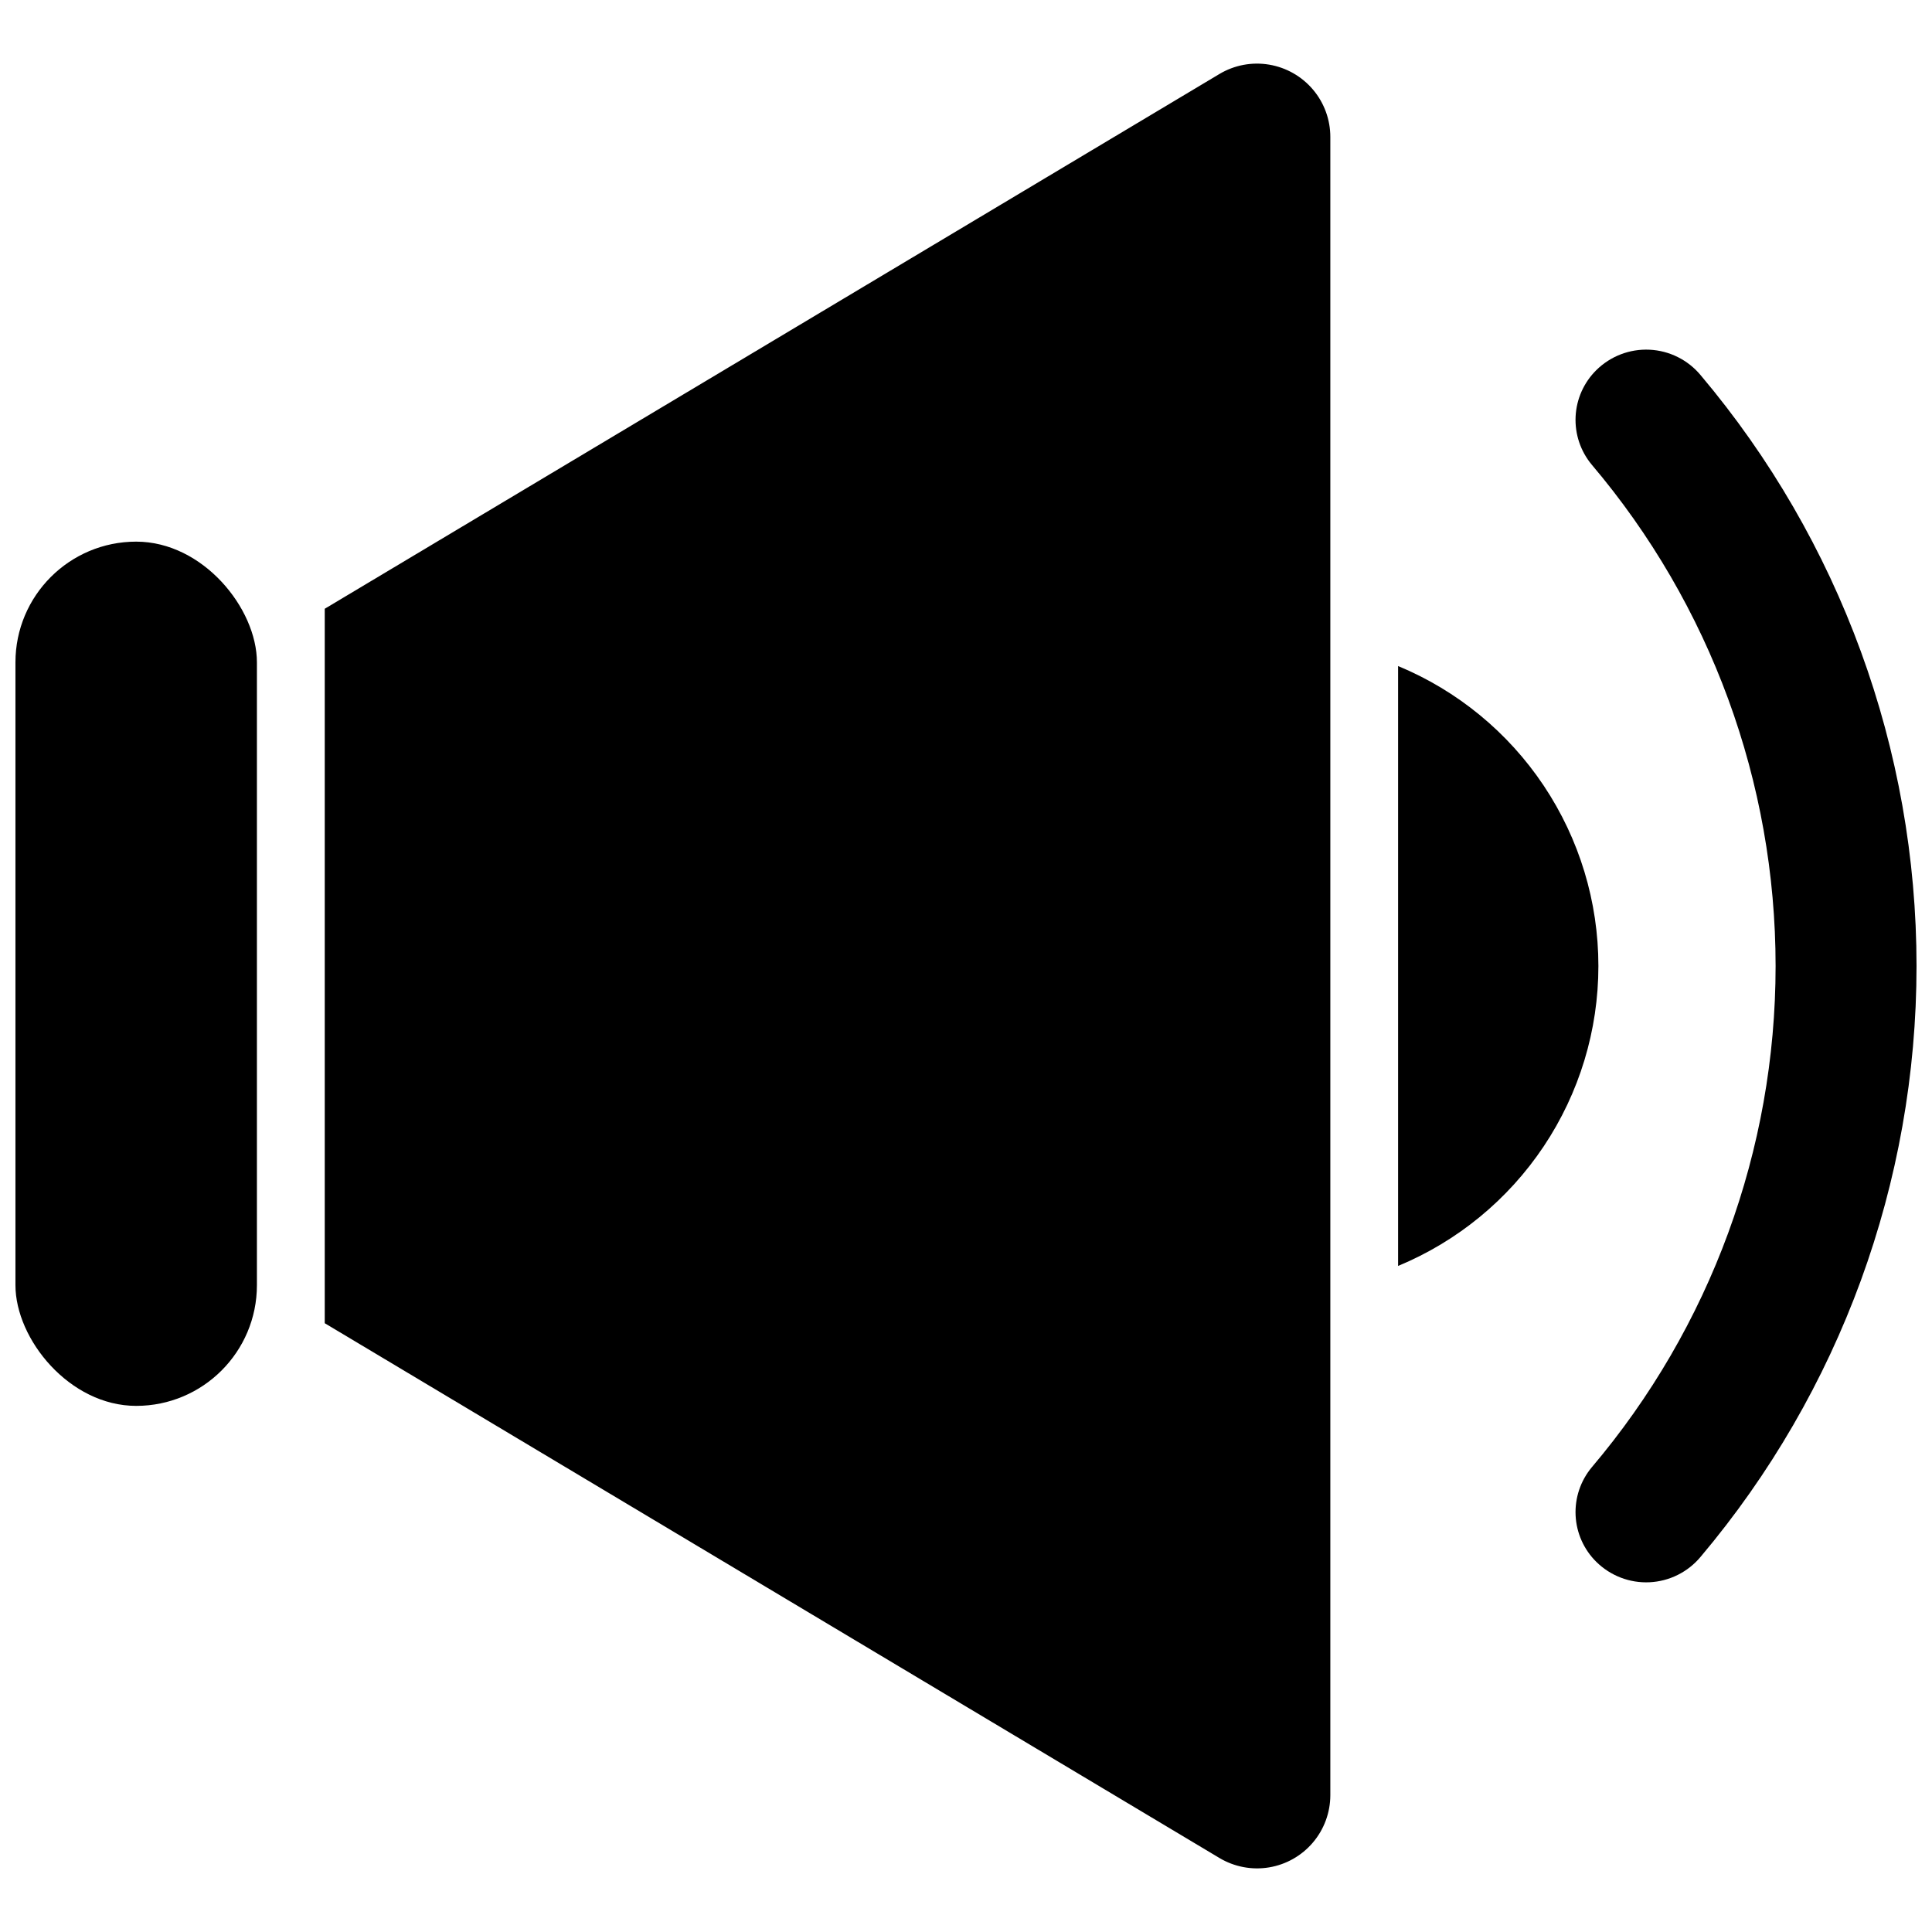 <?xml version="1.0" encoding="UTF-8"?>
<!-- Uploaded to: ICON Repo, www.iconrepo.com, Generator: ICON Repo Mixer Tools -->
<svg width="800px" height="800px" version="1.1" viewBox="144 144 512 512" xmlns="http://www.w3.org/2000/svg">
 <defs>
  <clipPath id="b">
   <path d="m148.09 287h64.906v230h-64.906z"/>
  </clipPath>
  <clipPath id="a">
   <path d="m561 236h90.902v328h-90.902z"/>
  </clipPath>
 </defs>
 <path d="m496.55 180.3v439.48c-0.016 4.59-1.652 9.027-4.629 12.523-2.977 3.5-7.094 5.828-11.621 6.578-4.531 0.746-9.18-0.133-13.121-2.484l-237.12-141.73v-189.34l237.12-141.73c3.953-2.356 8.609-3.231 13.148-2.469 4.535 0.758 8.656 3.102 11.625 6.613 2.973 3.512 4.602 7.961 4.598 12.562z"/>
 <g clip-path="url(#b)">
  <path d="m180.09 287.54c17.672 0 31.996 17.672 31.996 31.996v165.04c0 17.672-14.324 31.996-31.996 31.996s-31.996-17.672-31.996-31.996v-165.04c0-17.672 14.324-31.996 31.996-31.996z"/>
 </g>
 <path d="m567.59 400c0.004 17.012-5.039 33.645-14.488 47.793-9.449 14.148-22.879 25.18-38.594 31.695v-158.98c15.715 6.519 29.145 17.547 38.594 31.695 9.449 14.152 14.492 30.781 14.488 47.797z"/>
 <g clip-path="url(#a)">
  <path d="m567.04 557.91c-3.305-3.266-5.262-7.648-5.488-12.289-0.223-4.637 1.301-9.191 4.273-12.762 31.461-37.117 48.727-84.199 48.727-132.86 0-48.66-17.266-95.738-48.727-132.86-2.973-3.57-4.496-8.125-4.273-12.762 0.227-4.641 2.184-9.023 5.488-12.289 3.742-3.703 8.863-5.668 14.117-5.414 5.258 0.254 10.168 2.703 13.531 6.75 36.945 43.805 57.211 99.266 57.211 156.57s-20.266 112.76-57.211 156.57c-3.367 4.047-8.273 6.496-13.531 6.75-5.254 0.254-10.375-1.711-14.117-5.41z"/>
 </g>
</svg>